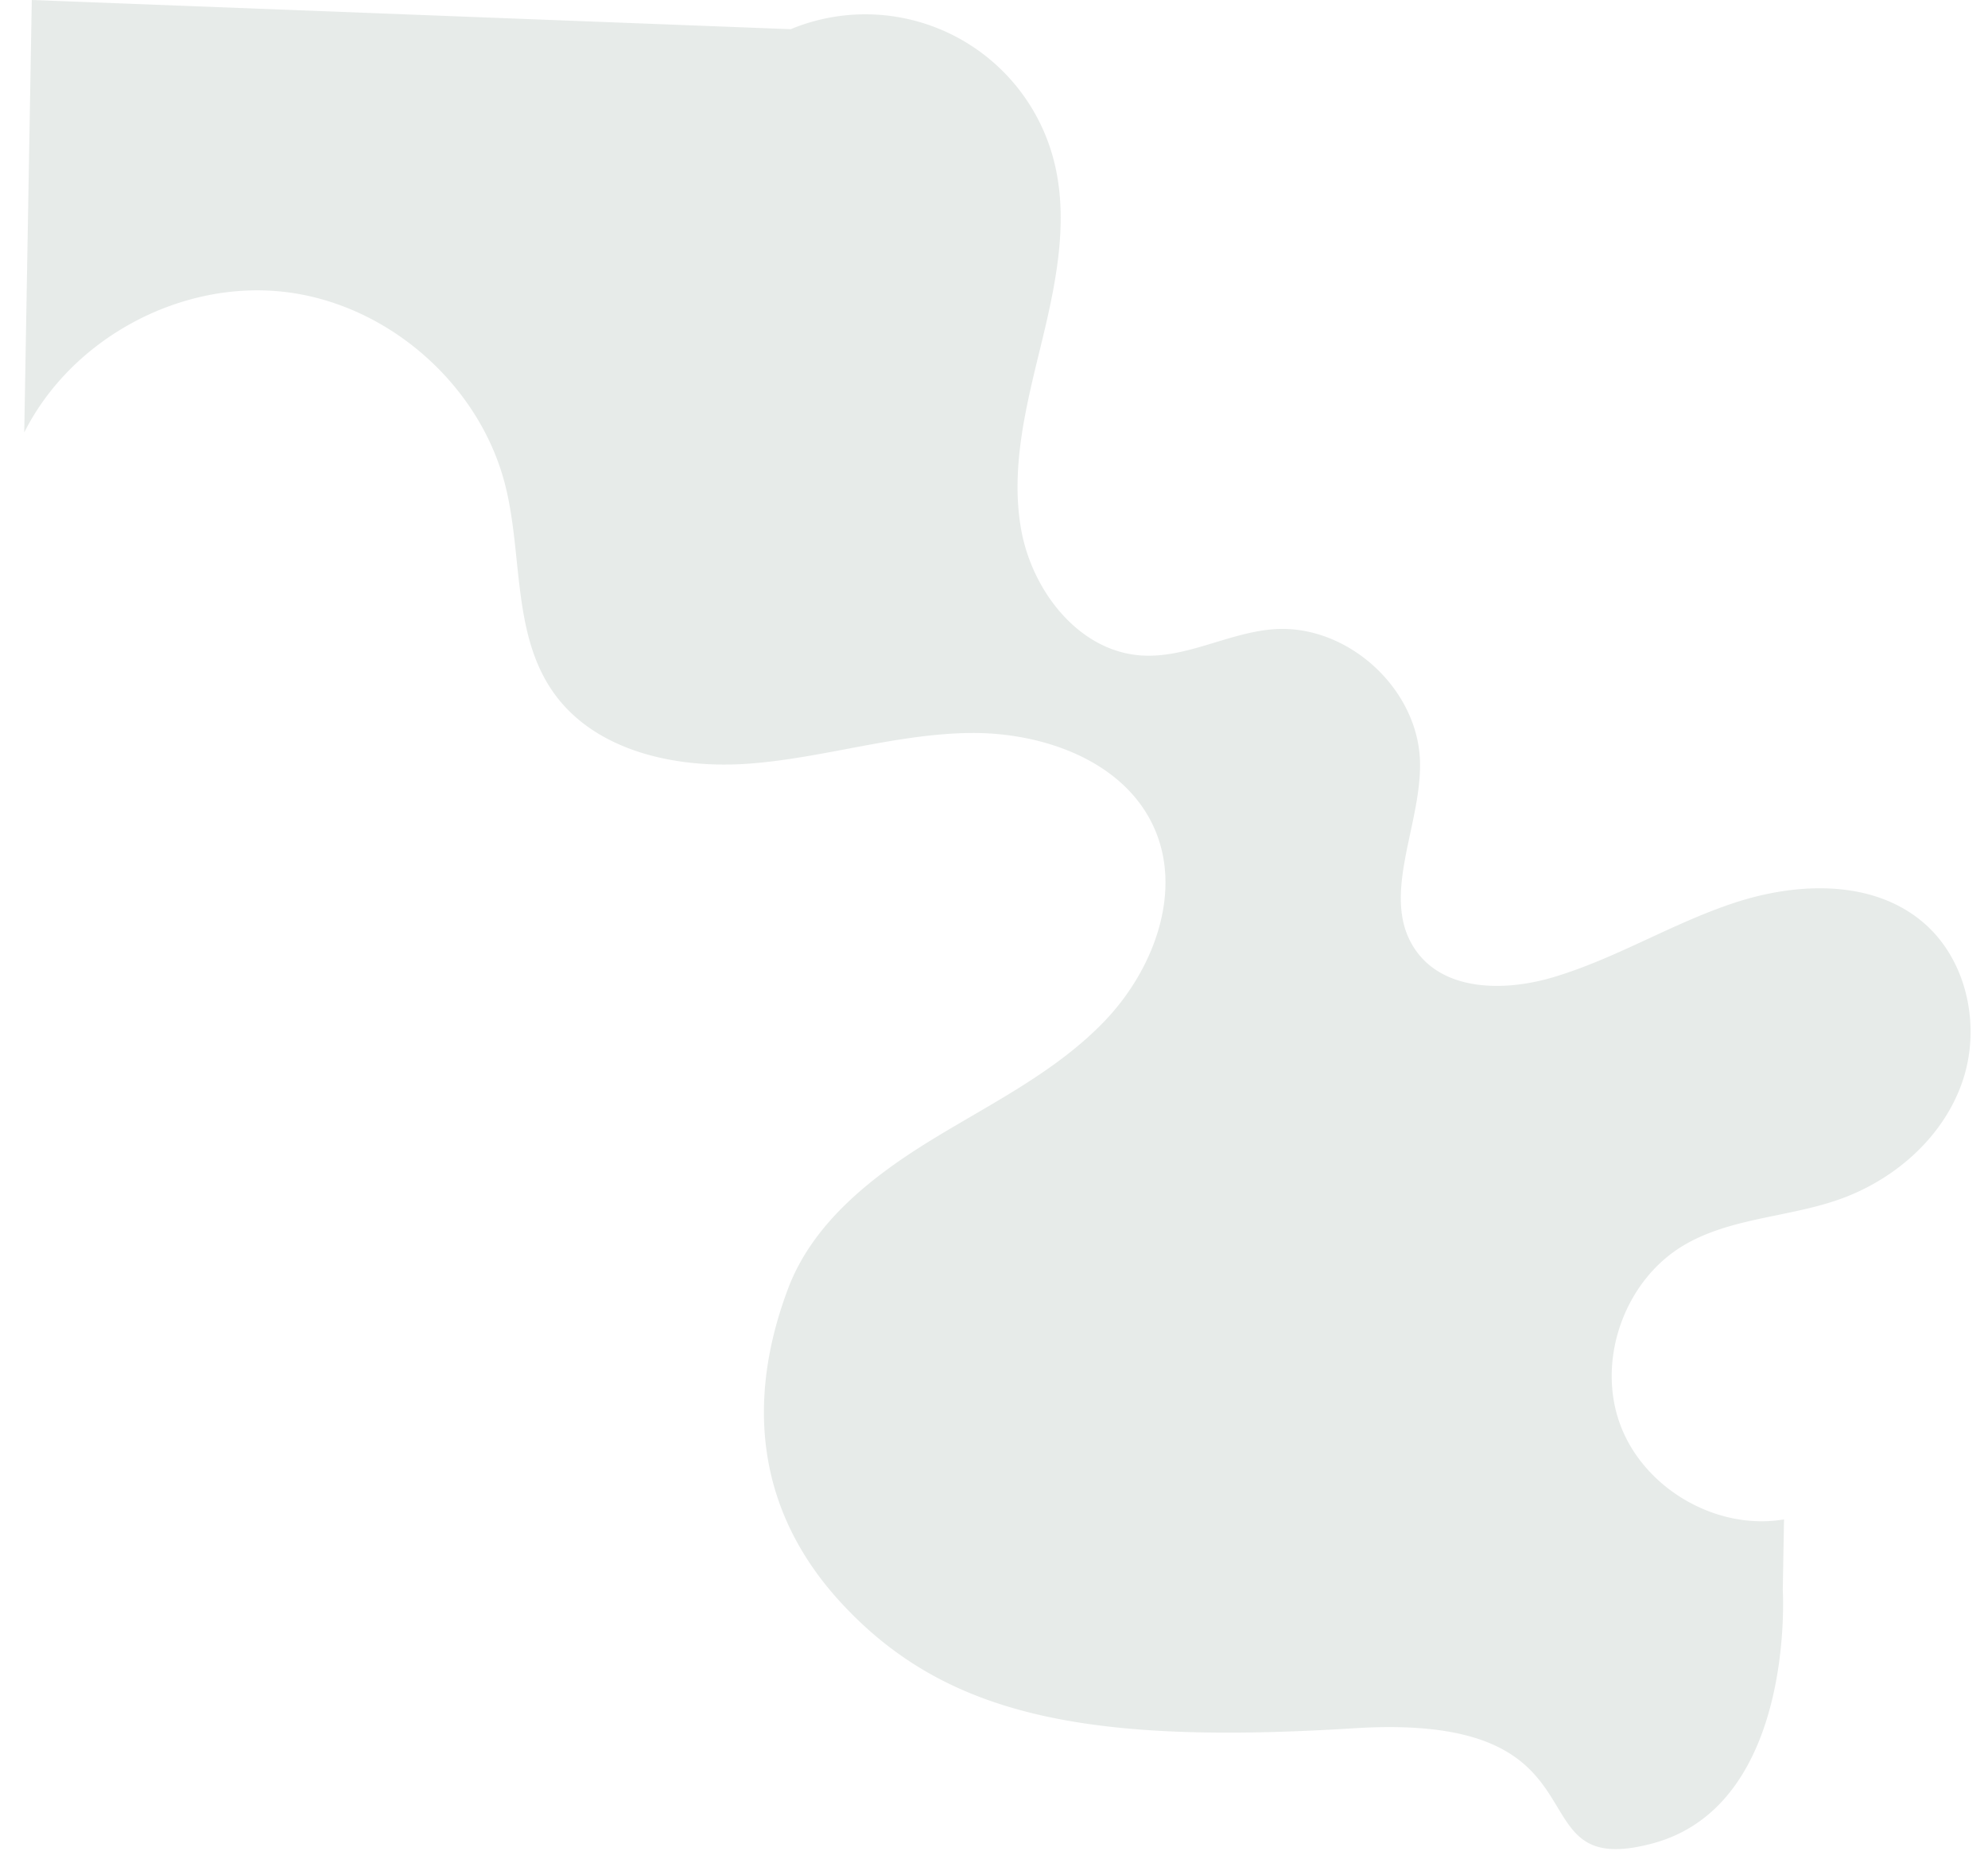 <?xml version="1.0" encoding="UTF-8"?>
<svg xmlns="http://www.w3.org/2000/svg" width="764.793" height="713.727" viewBox="0 0 764.793 713.727">
  <path id="Path_4115" data-name="Path 4115" d="M292.118,6.132a74.875,74.875,0,0,1,101.726,47.49c6.828,23.171,2.129,48.013-3.169,71.582s-11.19,47.893-6.612,71.611,23,46.717,47.128,47.889c17.252.838,33.221-9.267,50.411-10.953,28.4-2.785,56.484,21.8,57.5,50.315.887,24.994-15.152,53.2.17,72.963,11.569,14.923,34.39,14.407,52.394,8.723,24.016-7.582,45.545-21.6,69.325-29.893s52.4-9.882,72.114,5.792c17.778,14.133,23.77,40.227,16.654,61.8s-25.737,38.256-47.073,46.033c-19.431,7.083-41.371,7.647-58.964,18.522-22.442,13.872-32.755,44.559-23.246,69.172s37.772,40.392,63.709,35.567v27.124s6.548,82.733-48.473,98.419-13.1-50.51-115.357-42.33-157.1-1.729-198.231-44.744-33.074-91.22-22.538-120.662c9.115-25.471,31.533-43.685,54.353-58.208s47.5-27.092,65.806-47.009,28.991-49.951,17.5-74.444c-12.031-25.651-43.733-36.176-72.043-35.2s-55.659,10.576-83.862,13.231-60.16-3.632-76.545-26.745c-15.677-22.116-12.337-52.046-19.3-78.246-10.353-38.938-46.546-69.582-86.651-73.367S17.451,130.108,0,166.422V0Z" transform="translate(12.229 0) rotate(1)" fill="#133623" opacity="0.1"></path>
</svg>
